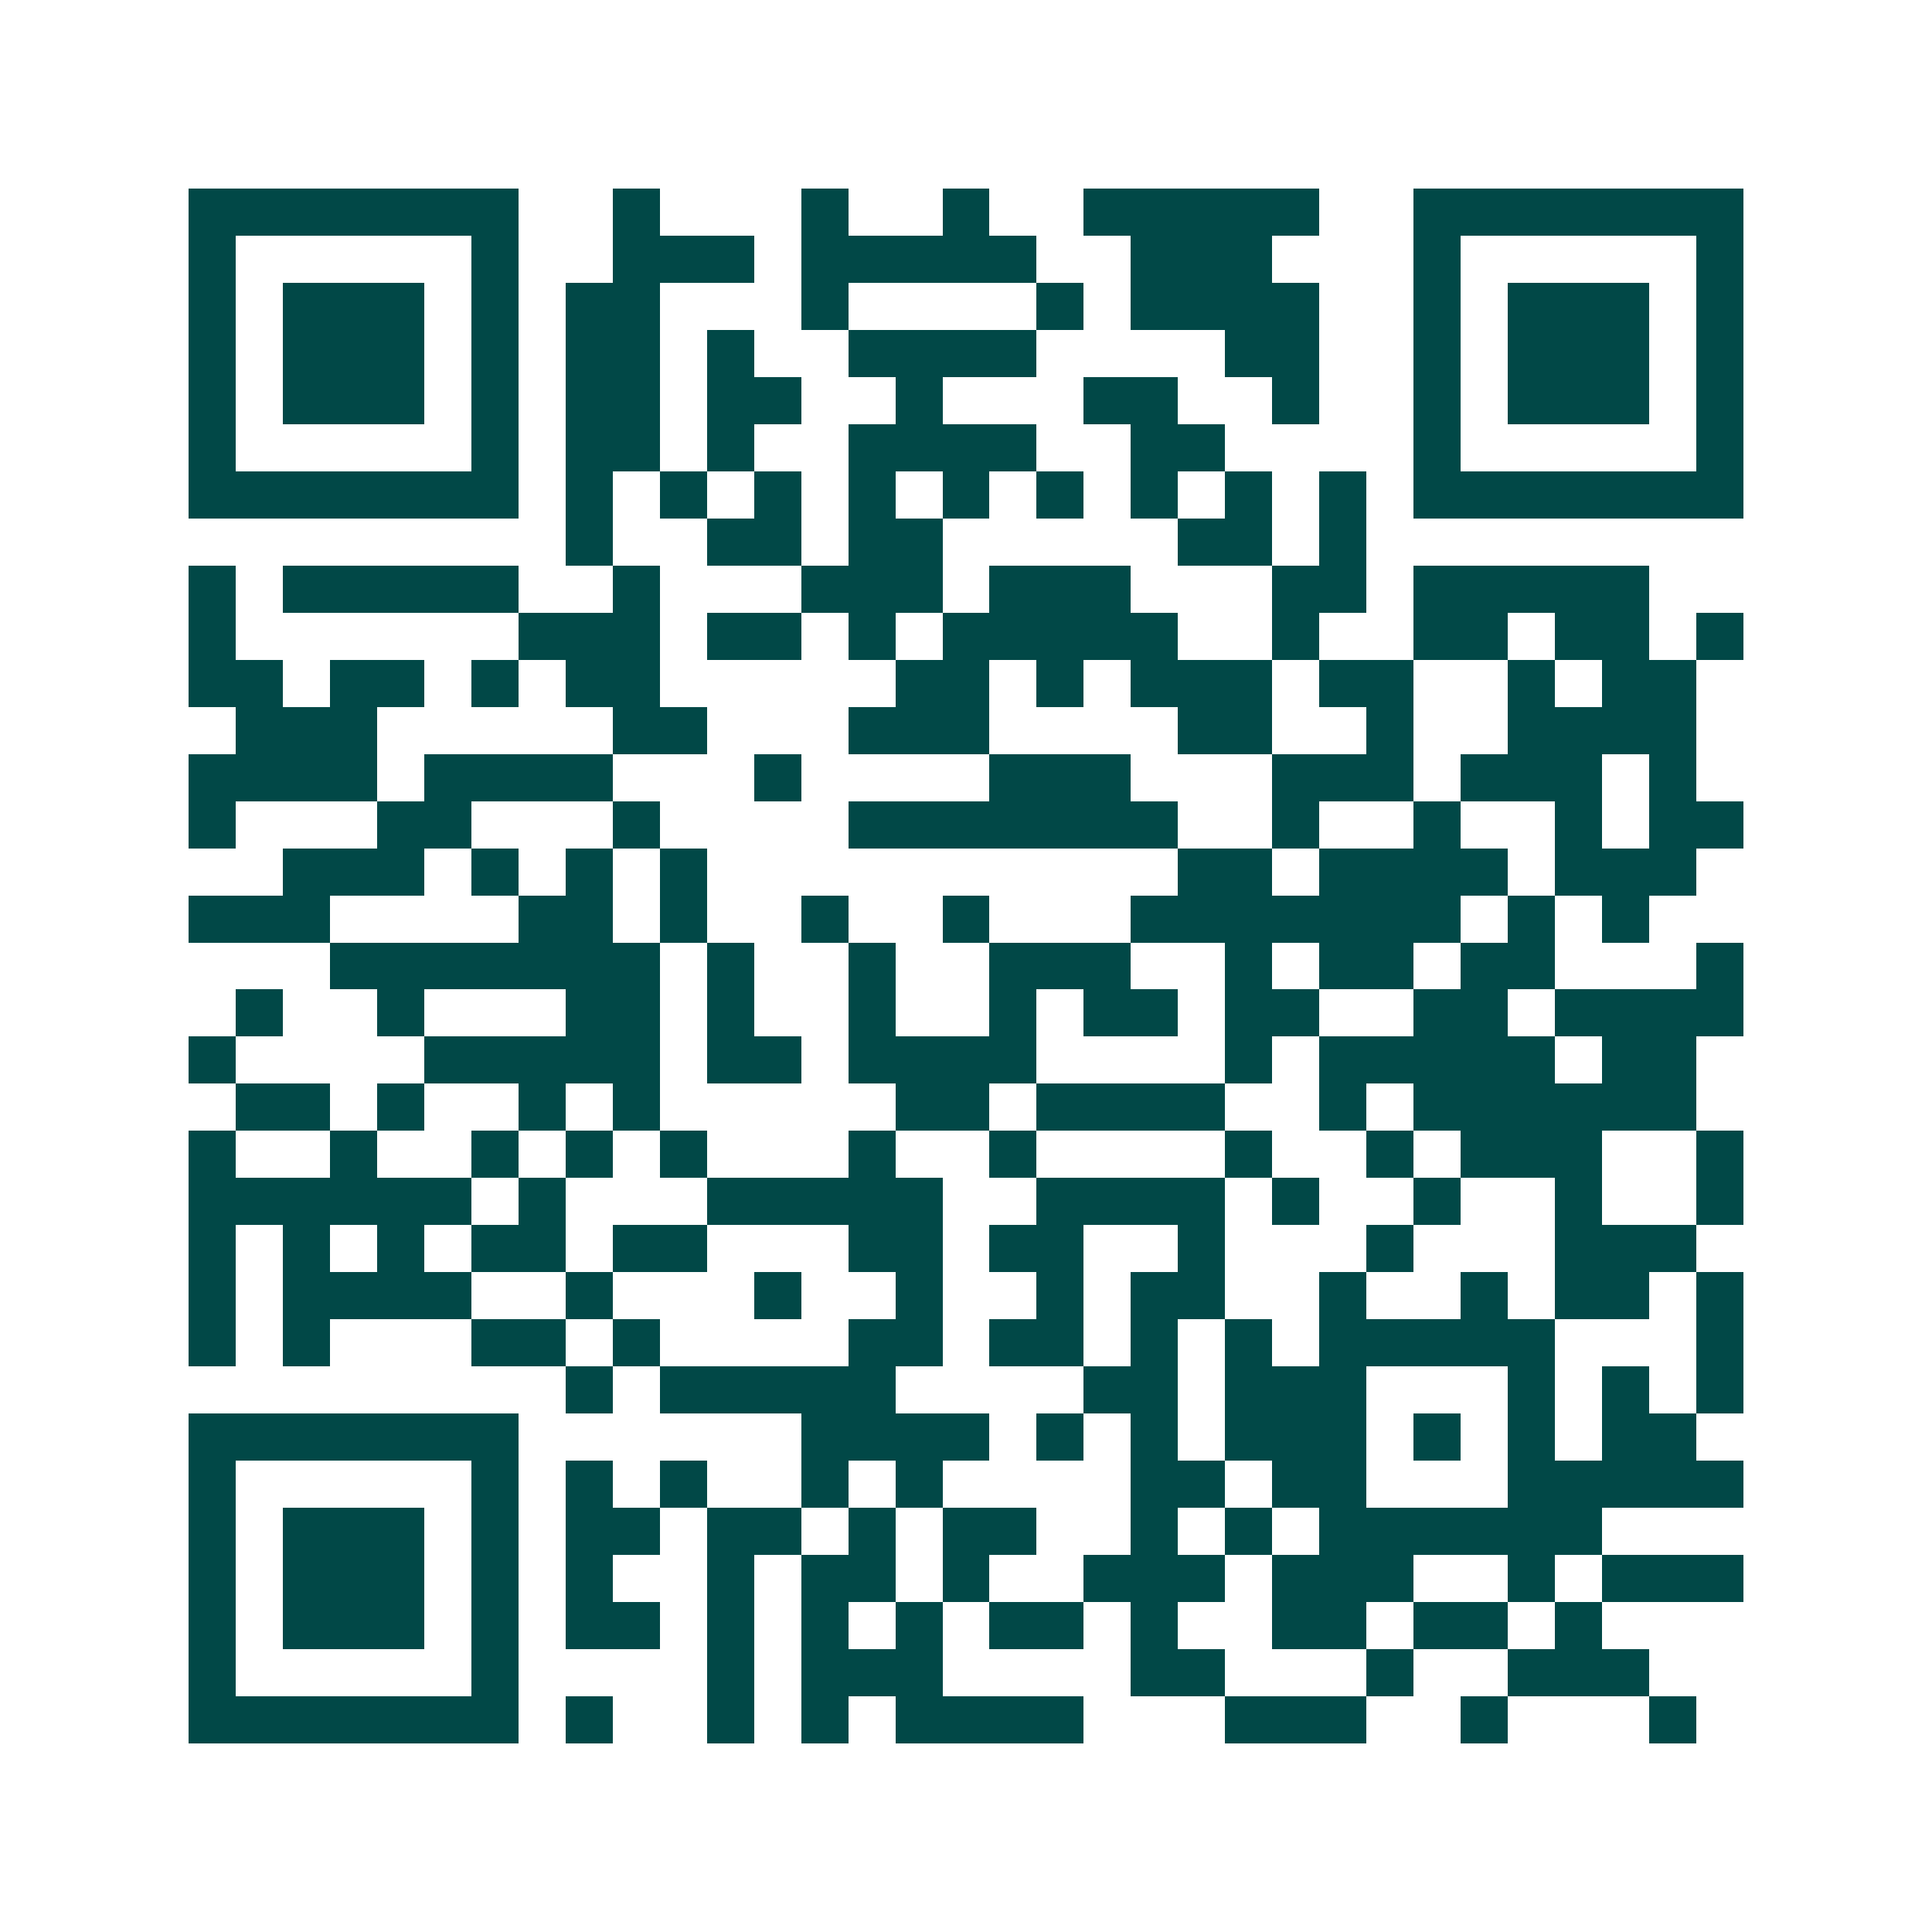 <svg xmlns="http://www.w3.org/2000/svg" width="200" height="200" viewBox="0 0 41 41" shape-rendering="crispEdges"><path fill="#ffffff" d="M0 0h41v41H0z"/><path stroke="#014847" d="M4 4.5h7m2 0h1m3 0h1m2 0h1m2 0h5m2 0h7M4 5.5h1m5 0h1m2 0h3m1 0h5m2 0h3m3 0h1m5 0h1M4 6.5h1m1 0h3m1 0h1m1 0h2m3 0h1m4 0h1m1 0h4m2 0h1m1 0h3m1 0h1M4 7.5h1m1 0h3m1 0h1m1 0h2m1 0h1m2 0h4m4 0h2m2 0h1m1 0h3m1 0h1M4 8.5h1m1 0h3m1 0h1m1 0h2m1 0h2m2 0h1m3 0h2m2 0h1m2 0h1m1 0h3m1 0h1M4 9.5h1m5 0h1m1 0h2m1 0h1m2 0h4m2 0h2m4 0h1m5 0h1M4 10.5h7m1 0h1m1 0h1m1 0h1m1 0h1m1 0h1m1 0h1m1 0h1m1 0h1m1 0h1m1 0h7M12 11.5h1m2 0h2m1 0h2m5 0h2m1 0h1M4 12.5h1m1 0h5m2 0h1m3 0h3m1 0h3m3 0h2m1 0h5M4 13.5h1m6 0h3m1 0h2m1 0h1m1 0h5m2 0h1m2 0h2m1 0h2m1 0h1M4 14.5h2m1 0h2m1 0h1m1 0h2m5 0h2m1 0h1m1 0h3m1 0h2m2 0h1m1 0h2M5 15.5h3m5 0h2m3 0h3m4 0h2m2 0h1m2 0h4M4 16.5h4m1 0h4m3 0h1m4 0h3m3 0h3m1 0h3m1 0h1M4 17.5h1m3 0h2m3 0h1m4 0h7m2 0h1m2 0h1m2 0h1m1 0h2M6 18.5h3m1 0h1m1 0h1m1 0h1m10 0h2m1 0h4m1 0h3M4 19.5h3m4 0h2m1 0h1m2 0h1m2 0h1m3 0h7m1 0h1m1 0h1M7 20.5h7m1 0h1m2 0h1m2 0h3m2 0h1m1 0h2m1 0h2m3 0h1M5 21.5h1m2 0h1m3 0h2m1 0h1m2 0h1m2 0h1m1 0h2m1 0h2m2 0h2m1 0h4M4 22.5h1m4 0h5m1 0h2m1 0h4m4 0h1m1 0h5m1 0h2M5 23.5h2m1 0h1m2 0h1m1 0h1m5 0h2m1 0h4m2 0h1m1 0h6M4 24.5h1m2 0h1m2 0h1m1 0h1m1 0h1m3 0h1m2 0h1m4 0h1m2 0h1m1 0h3m2 0h1M4 25.5h6m1 0h1m3 0h5m2 0h4m1 0h1m2 0h1m2 0h1m2 0h1M4 26.5h1m1 0h1m1 0h1m1 0h2m1 0h2m3 0h2m1 0h2m2 0h1m3 0h1m3 0h3M4 27.5h1m1 0h4m2 0h1m3 0h1m2 0h1m2 0h1m1 0h2m2 0h1m2 0h1m1 0h2m1 0h1M4 28.5h1m1 0h1m3 0h2m1 0h1m4 0h2m1 0h2m1 0h1m1 0h1m1 0h5m3 0h1M12 29.5h1m1 0h5m4 0h2m1 0h3m3 0h1m1 0h1m1 0h1M4 30.5h7m6 0h4m1 0h1m1 0h1m1 0h3m1 0h1m1 0h1m1 0h2M4 31.5h1m5 0h1m1 0h1m1 0h1m2 0h1m1 0h1m4 0h2m1 0h2m3 0h5M4 32.5h1m1 0h3m1 0h1m1 0h2m1 0h2m1 0h1m1 0h2m2 0h1m1 0h1m1 0h6M4 33.5h1m1 0h3m1 0h1m1 0h1m2 0h1m1 0h2m1 0h1m2 0h3m1 0h3m2 0h1m1 0h3M4 34.5h1m1 0h3m1 0h1m1 0h2m1 0h1m1 0h1m1 0h1m1 0h2m1 0h1m2 0h2m1 0h2m1 0h1M4 35.5h1m5 0h1m4 0h1m1 0h3m4 0h2m3 0h1m2 0h3M4 36.5h7m1 0h1m2 0h1m1 0h1m1 0h4m3 0h3m2 0h1m3 0h1"/></svg>
